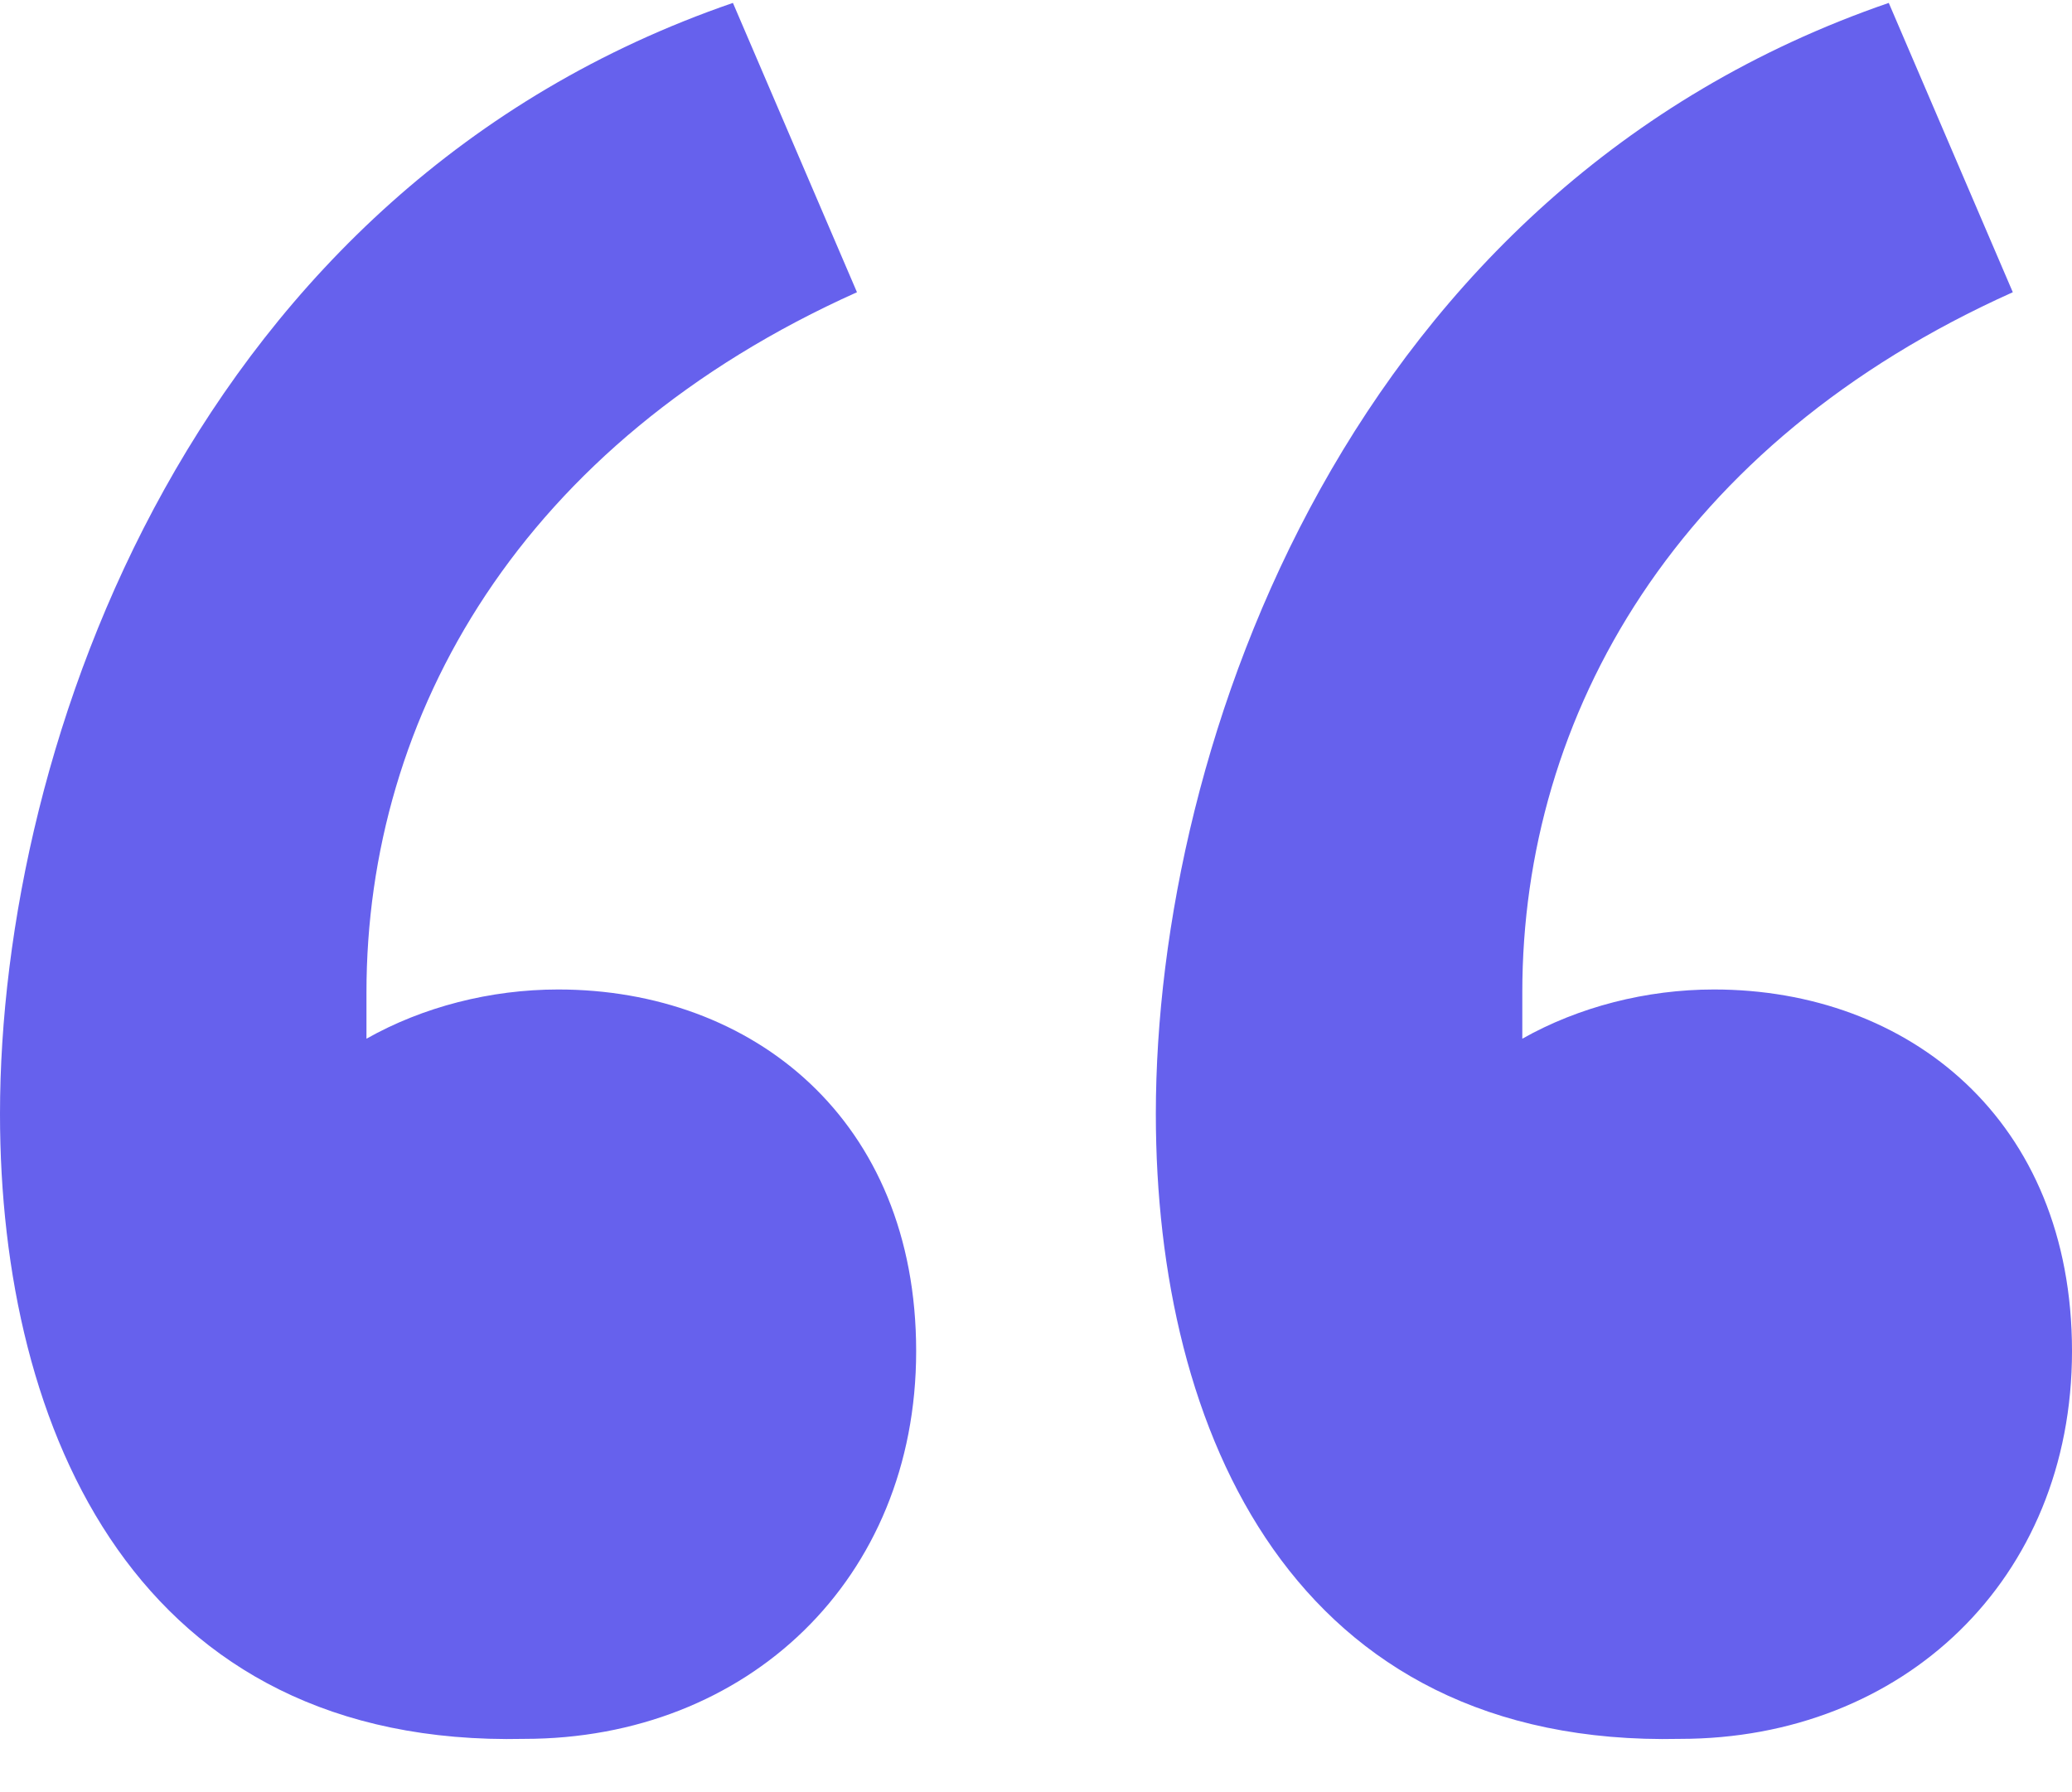 <svg width="37" height="32" viewBox="0 0 37 32" fill="none" xmlns="http://www.w3.org/2000/svg">
<path d="M9.967 17.668C8.759 17.668 7.551 17.978 6.544 18.547V17.72C6.544 12.761 9.313 7.904 15.303 5.218L13.088 0.052C3.473 3.358 0 13.277 0 19.89C0 25.573 2.467 31.204 9.363 31.049C13.34 31.049 16.36 28.207 16.36 24.126C16.36 19.993 13.441 17.668 9.967 17.668ZM30.607 17.668C29.399 17.668 28.191 17.978 27.184 18.547V17.72C27.184 12.761 29.952 7.904 35.943 5.218L33.728 0.052C24.113 3.358 20.64 13.277 20.64 19.89C20.64 25.573 23.106 31.204 30.003 31.049C33.98 31.049 37 28.207 37 24.126C37 19.993 34.08 17.668 30.607 17.668Z" fill="#6661ED"/>
</svg>
